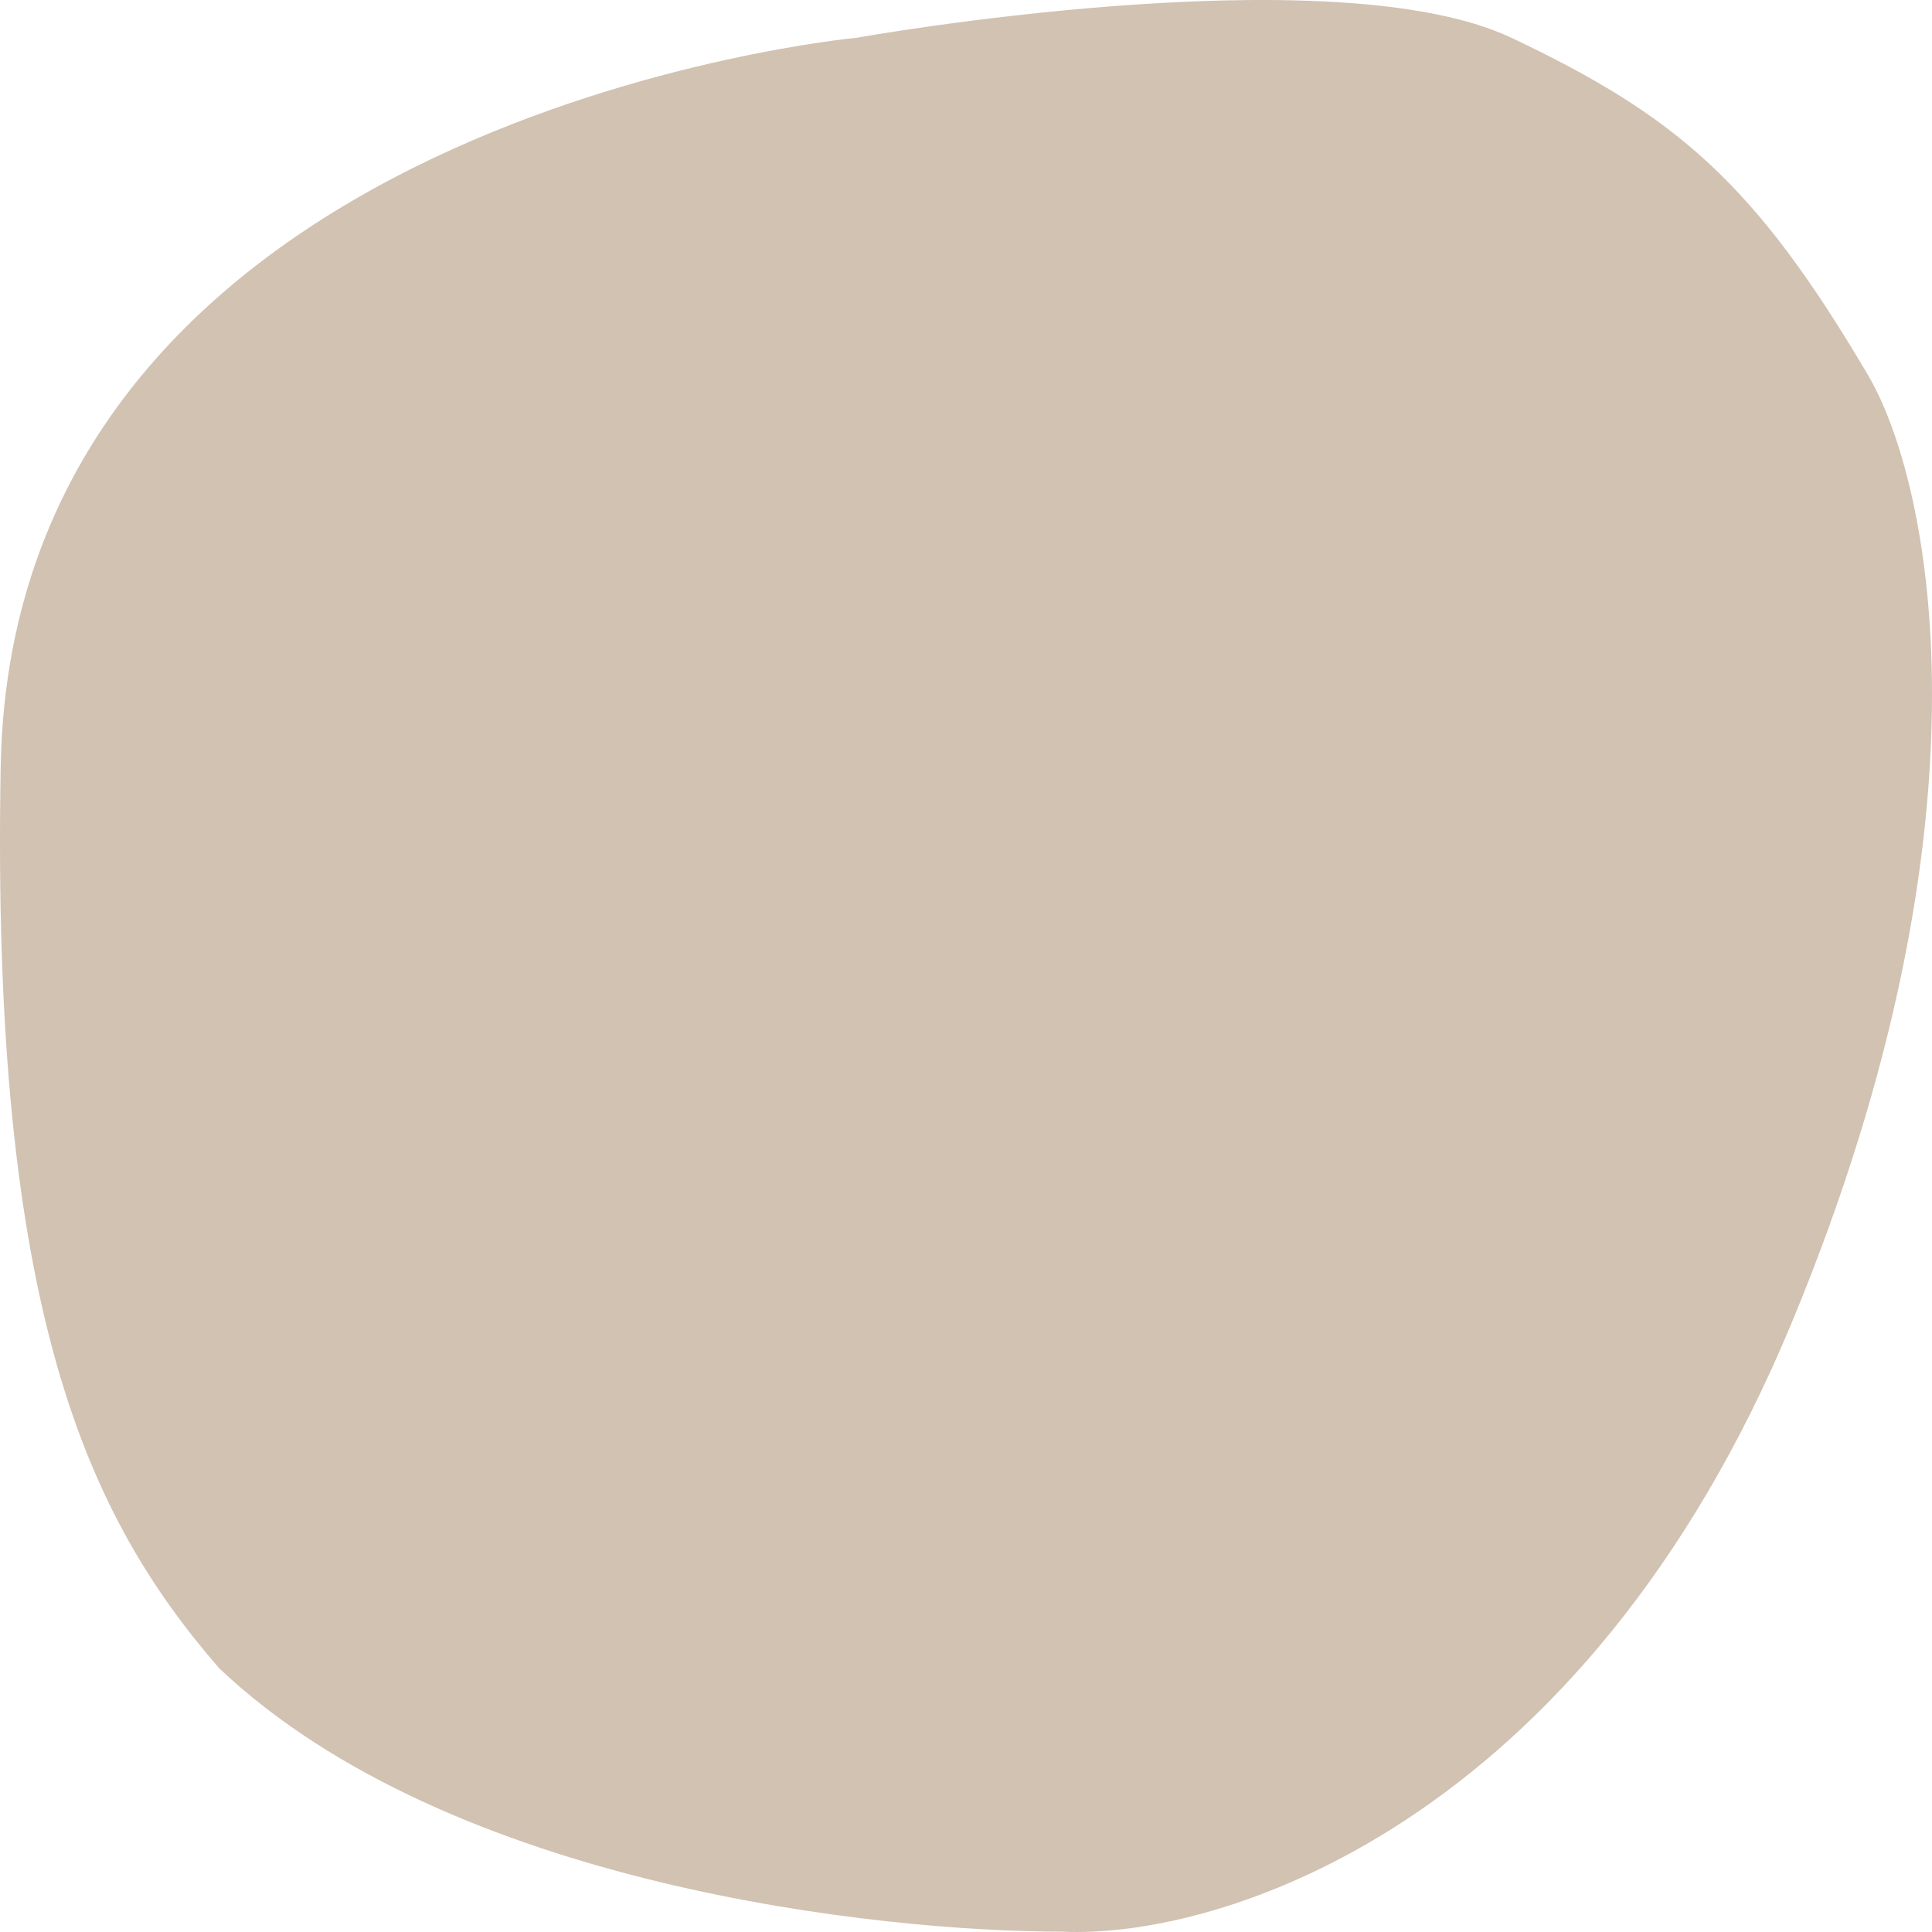 <svg fill="none" xmlns="http://www.w3.org/2000/svg" viewBox="0 0 320 320"><path d="M250.356 6.27c-29.78-14.107-108.575 0-108.575 0S2.083 19.261.117 126.912c-1.655 90.576 14.476 124.356 36.191 149.413 38.26 36.193 109.61 43.617 139.597 43.617 25.851 1.238 86.24-17.261 120.984-101.155s22.749-139.514 12.408-156.837c-18.613-31.553-31.511-42.69-58.941-55.682Z" fill="#D1C2B2"/></svg>
